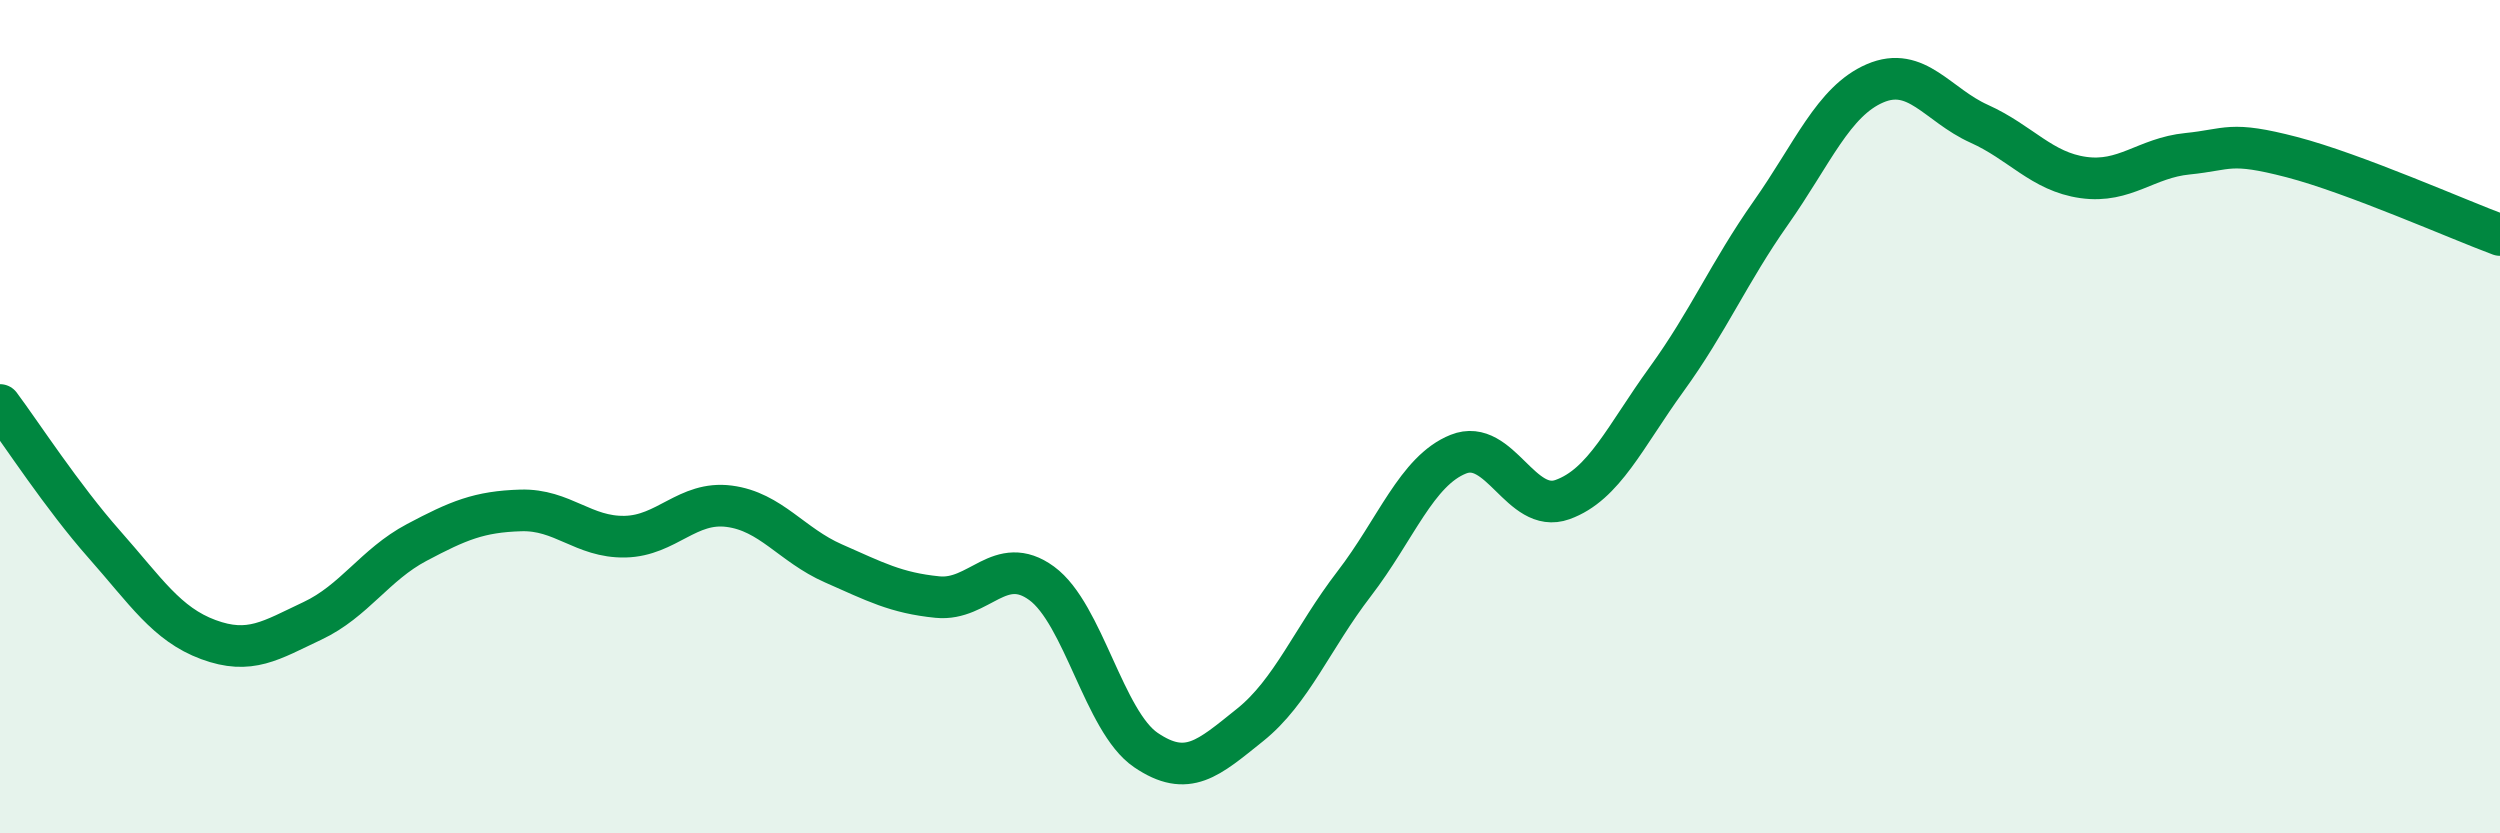 
    <svg width="60" height="20" viewBox="0 0 60 20" xmlns="http://www.w3.org/2000/svg">
      <path
        d="M 0,9.72 C 0.5,10.39 1.5,11.93 2.5,13.06 C 3.5,14.19 4,14.98 5,15.35 C 6,15.72 6.5,15.37 7.5,14.9 C 8.5,14.43 9,13.55 10,13.02 C 11,12.49 11.5,12.28 12.5,12.25 C 13.5,12.22 14,12.9 15,12.88 C 16,12.86 16.5,12.02 17.5,12.15 C 18.5,12.28 19,13.08 20,13.52 C 21,13.96 21.5,14.23 22.5,14.33 C 23.5,14.43 24,13.27 25,14 C 26,14.73 26.5,17.32 27.5,18 C 28.5,18.68 29,18.2 30,17.4 C 31,16.6 31.5,15.31 32.5,14.01 C 33.5,12.71 34,11.3 35,10.9 C 36,10.5 36.5,12.35 37.5,11.99 C 38.5,11.63 39,10.48 40,9.1 C 41,7.72 41.5,6.53 42.5,5.11 C 43.5,3.69 44,2.43 45,2 C 46,1.57 46.5,2.52 47.5,2.97 C 48.5,3.42 49,4.12 50,4.26 C 51,4.4 51.5,3.79 52.5,3.69 C 53.5,3.59 53.5,3.38 55,3.77 C 56.5,4.16 59,5.27 60,5.64L60 20L0 20Z"
        fill="#008740"
        opacity="0.1"
        stroke-linecap="round"
        stroke-linejoin="round"
      />
      <path
        d="M 0,9.72 C 0.5,10.39 1.5,11.93 2.5,13.06 C 3.5,14.19 4,14.98 5,15.35 C 6,15.72 6.5,15.37 7.5,14.9 C 8.5,14.43 9,13.55 10,13.02 C 11,12.49 11.5,12.28 12.5,12.25 C 13.5,12.22 14,12.9 15,12.88 C 16,12.86 16.5,12.02 17.5,12.15 C 18.5,12.28 19,13.08 20,13.52 C 21,13.96 21.5,14.23 22.5,14.33 C 23.5,14.43 24,13.27 25,14 C 26,14.73 26.5,17.32 27.5,18 C 28.5,18.68 29,18.2 30,17.4 C 31,16.6 31.5,15.31 32.5,14.01 C 33.5,12.71 34,11.3 35,10.9 C 36,10.5 36.5,12.35 37.5,11.99 C 38.5,11.63 39,10.48 40,9.1 C 41,7.72 41.5,6.53 42.5,5.11 C 43.5,3.69 44,2.43 45,2 C 46,1.57 46.5,2.52 47.5,2.97 C 48.5,3.42 49,4.12 50,4.26 C 51,4.4 51.5,3.79 52.5,3.69 C 53.5,3.59 53.5,3.38 55,3.77 C 56.5,4.16 59,5.27 60,5.64"
        stroke="#008740"
        stroke-width="1"
        fill="none"
        stroke-linecap="round"
        stroke-linejoin="round"
      />
    </svg>
  